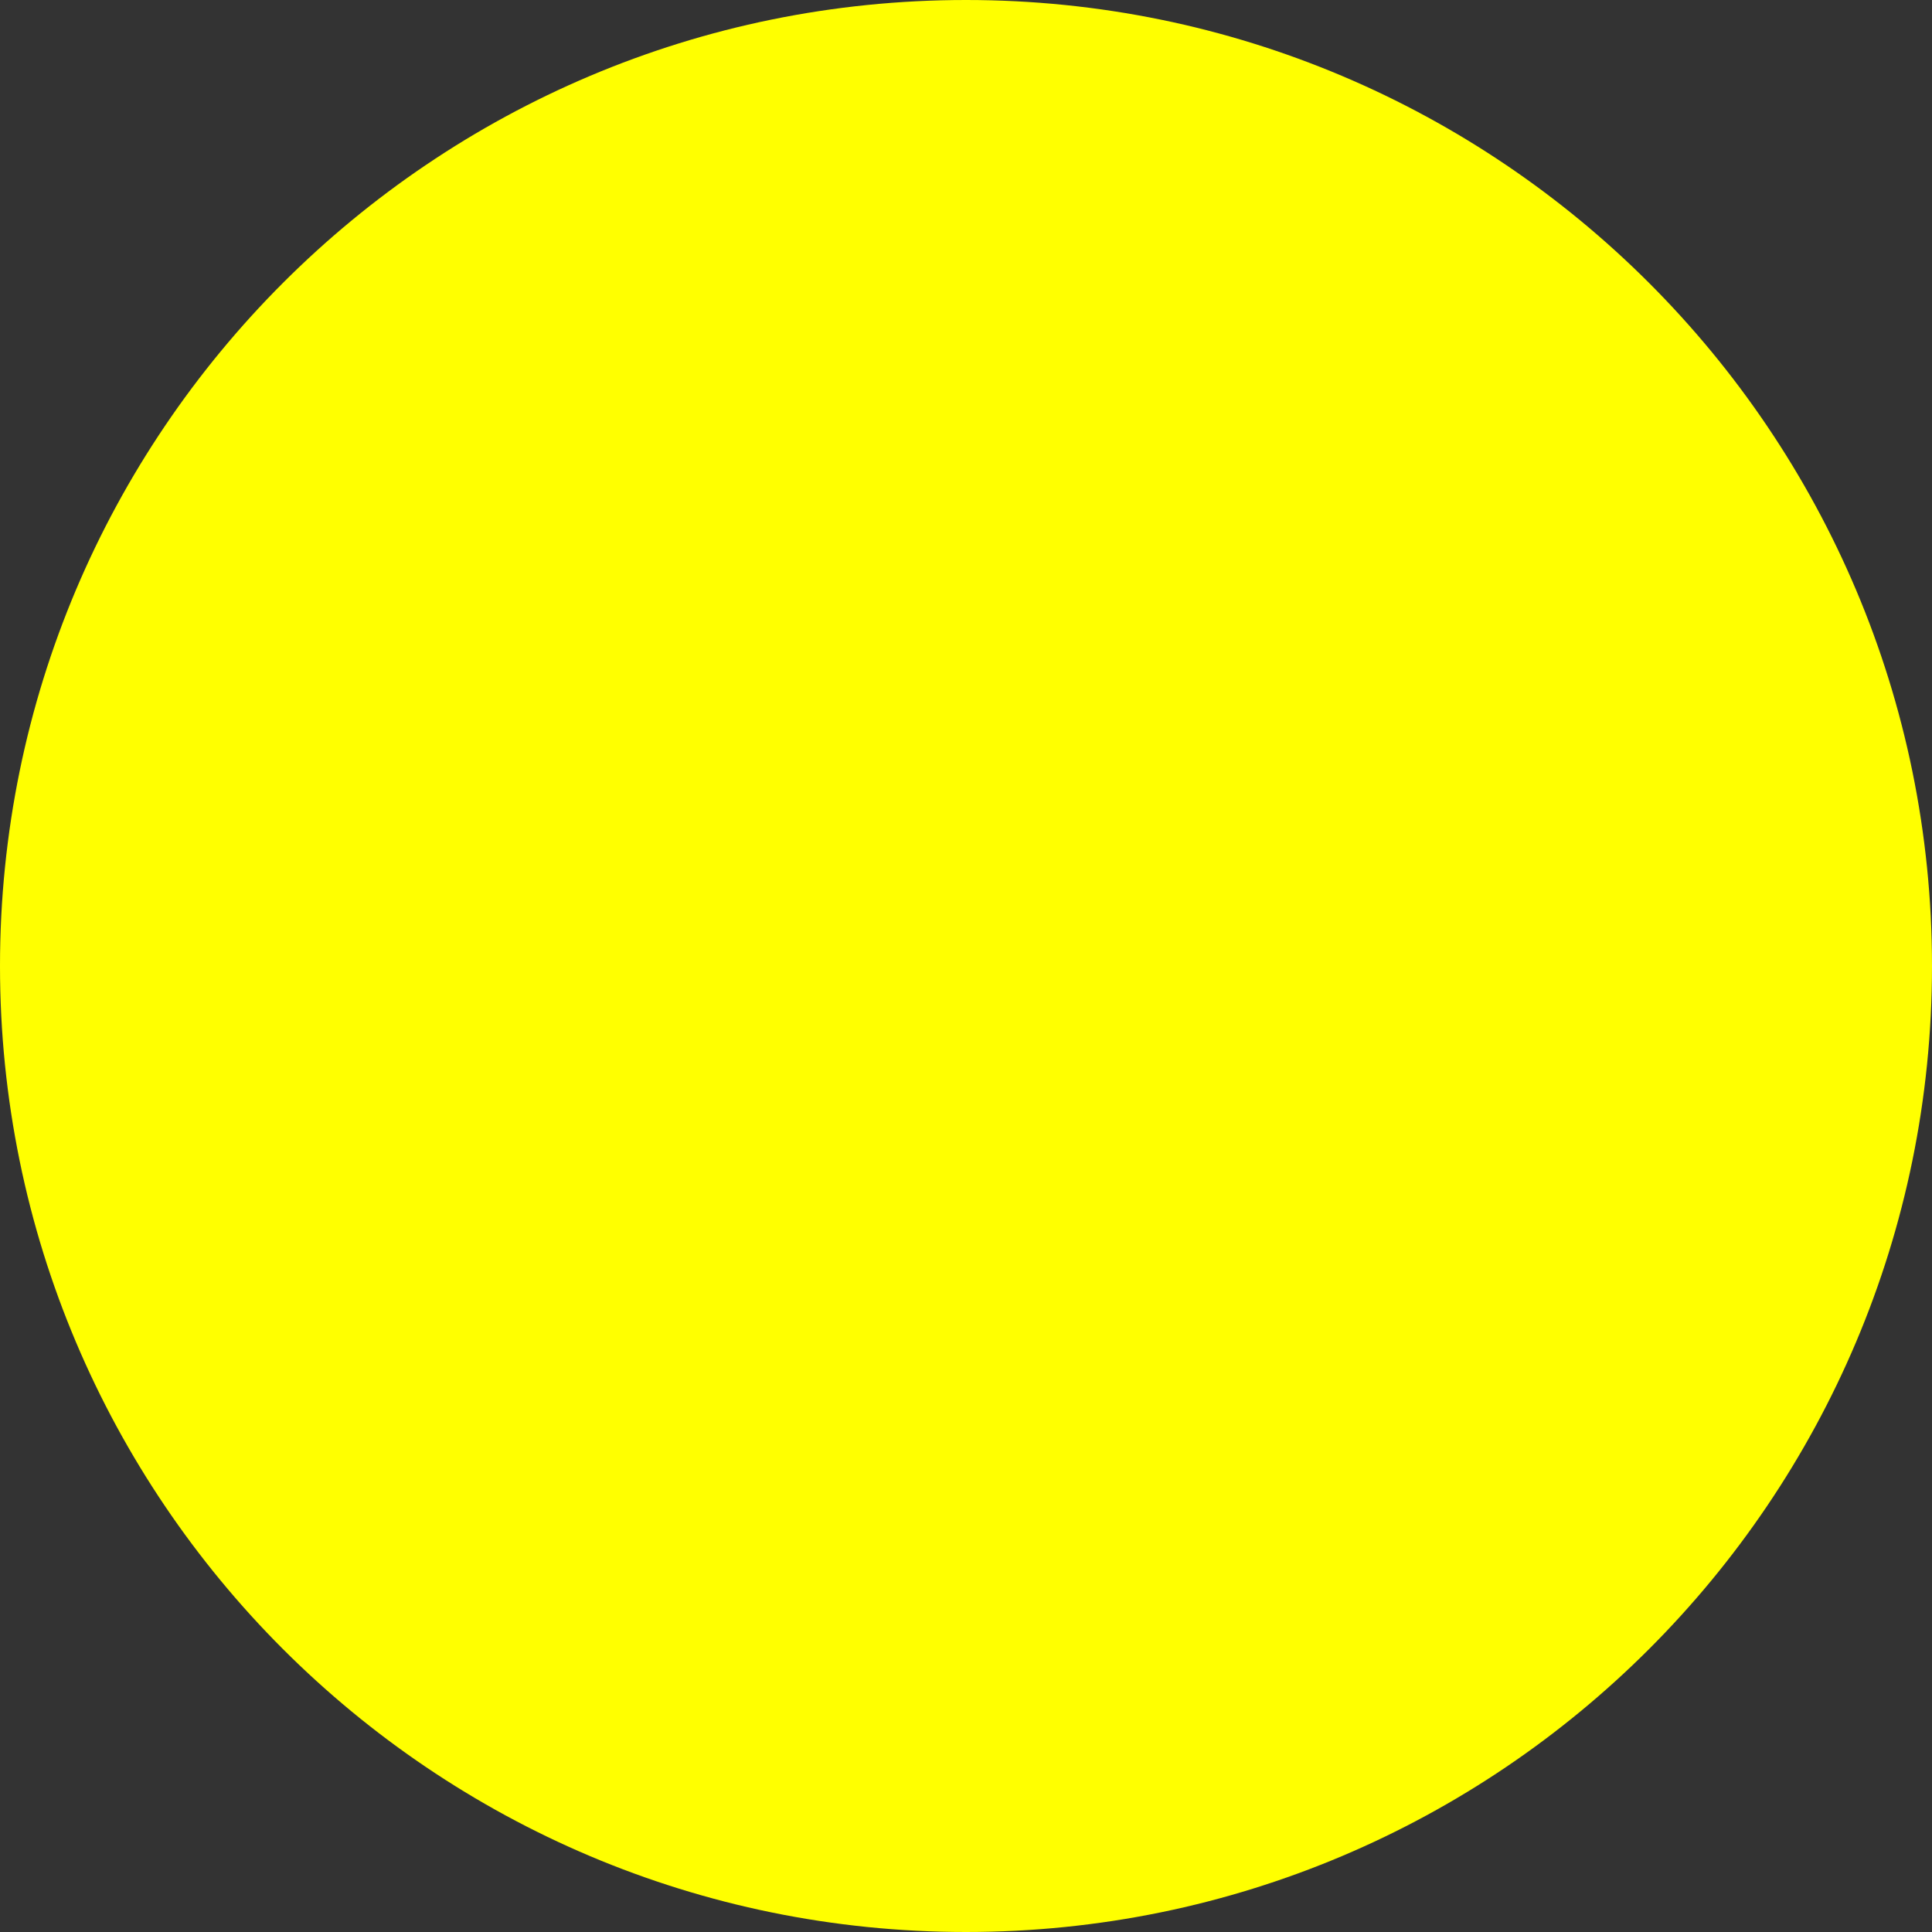 <?xml version="1.0" encoding="UTF-8"?><svg id="a" xmlns="http://www.w3.org/2000/svg" viewBox="0 0 283.3 283.3"><rect x="0" y="0" width="283.3" height="283.3" fill="#333333" stroke="none"/><defs><style>.b{fill:#ff0;}</style></defs><path class="b" d="m141.65,283.3c78.23,0,141.65-63.42,141.65-141.65S219.88,0,141.65,0,0,63.42,0,141.65s63.42,141.65,141.65,141.65"/></svg>